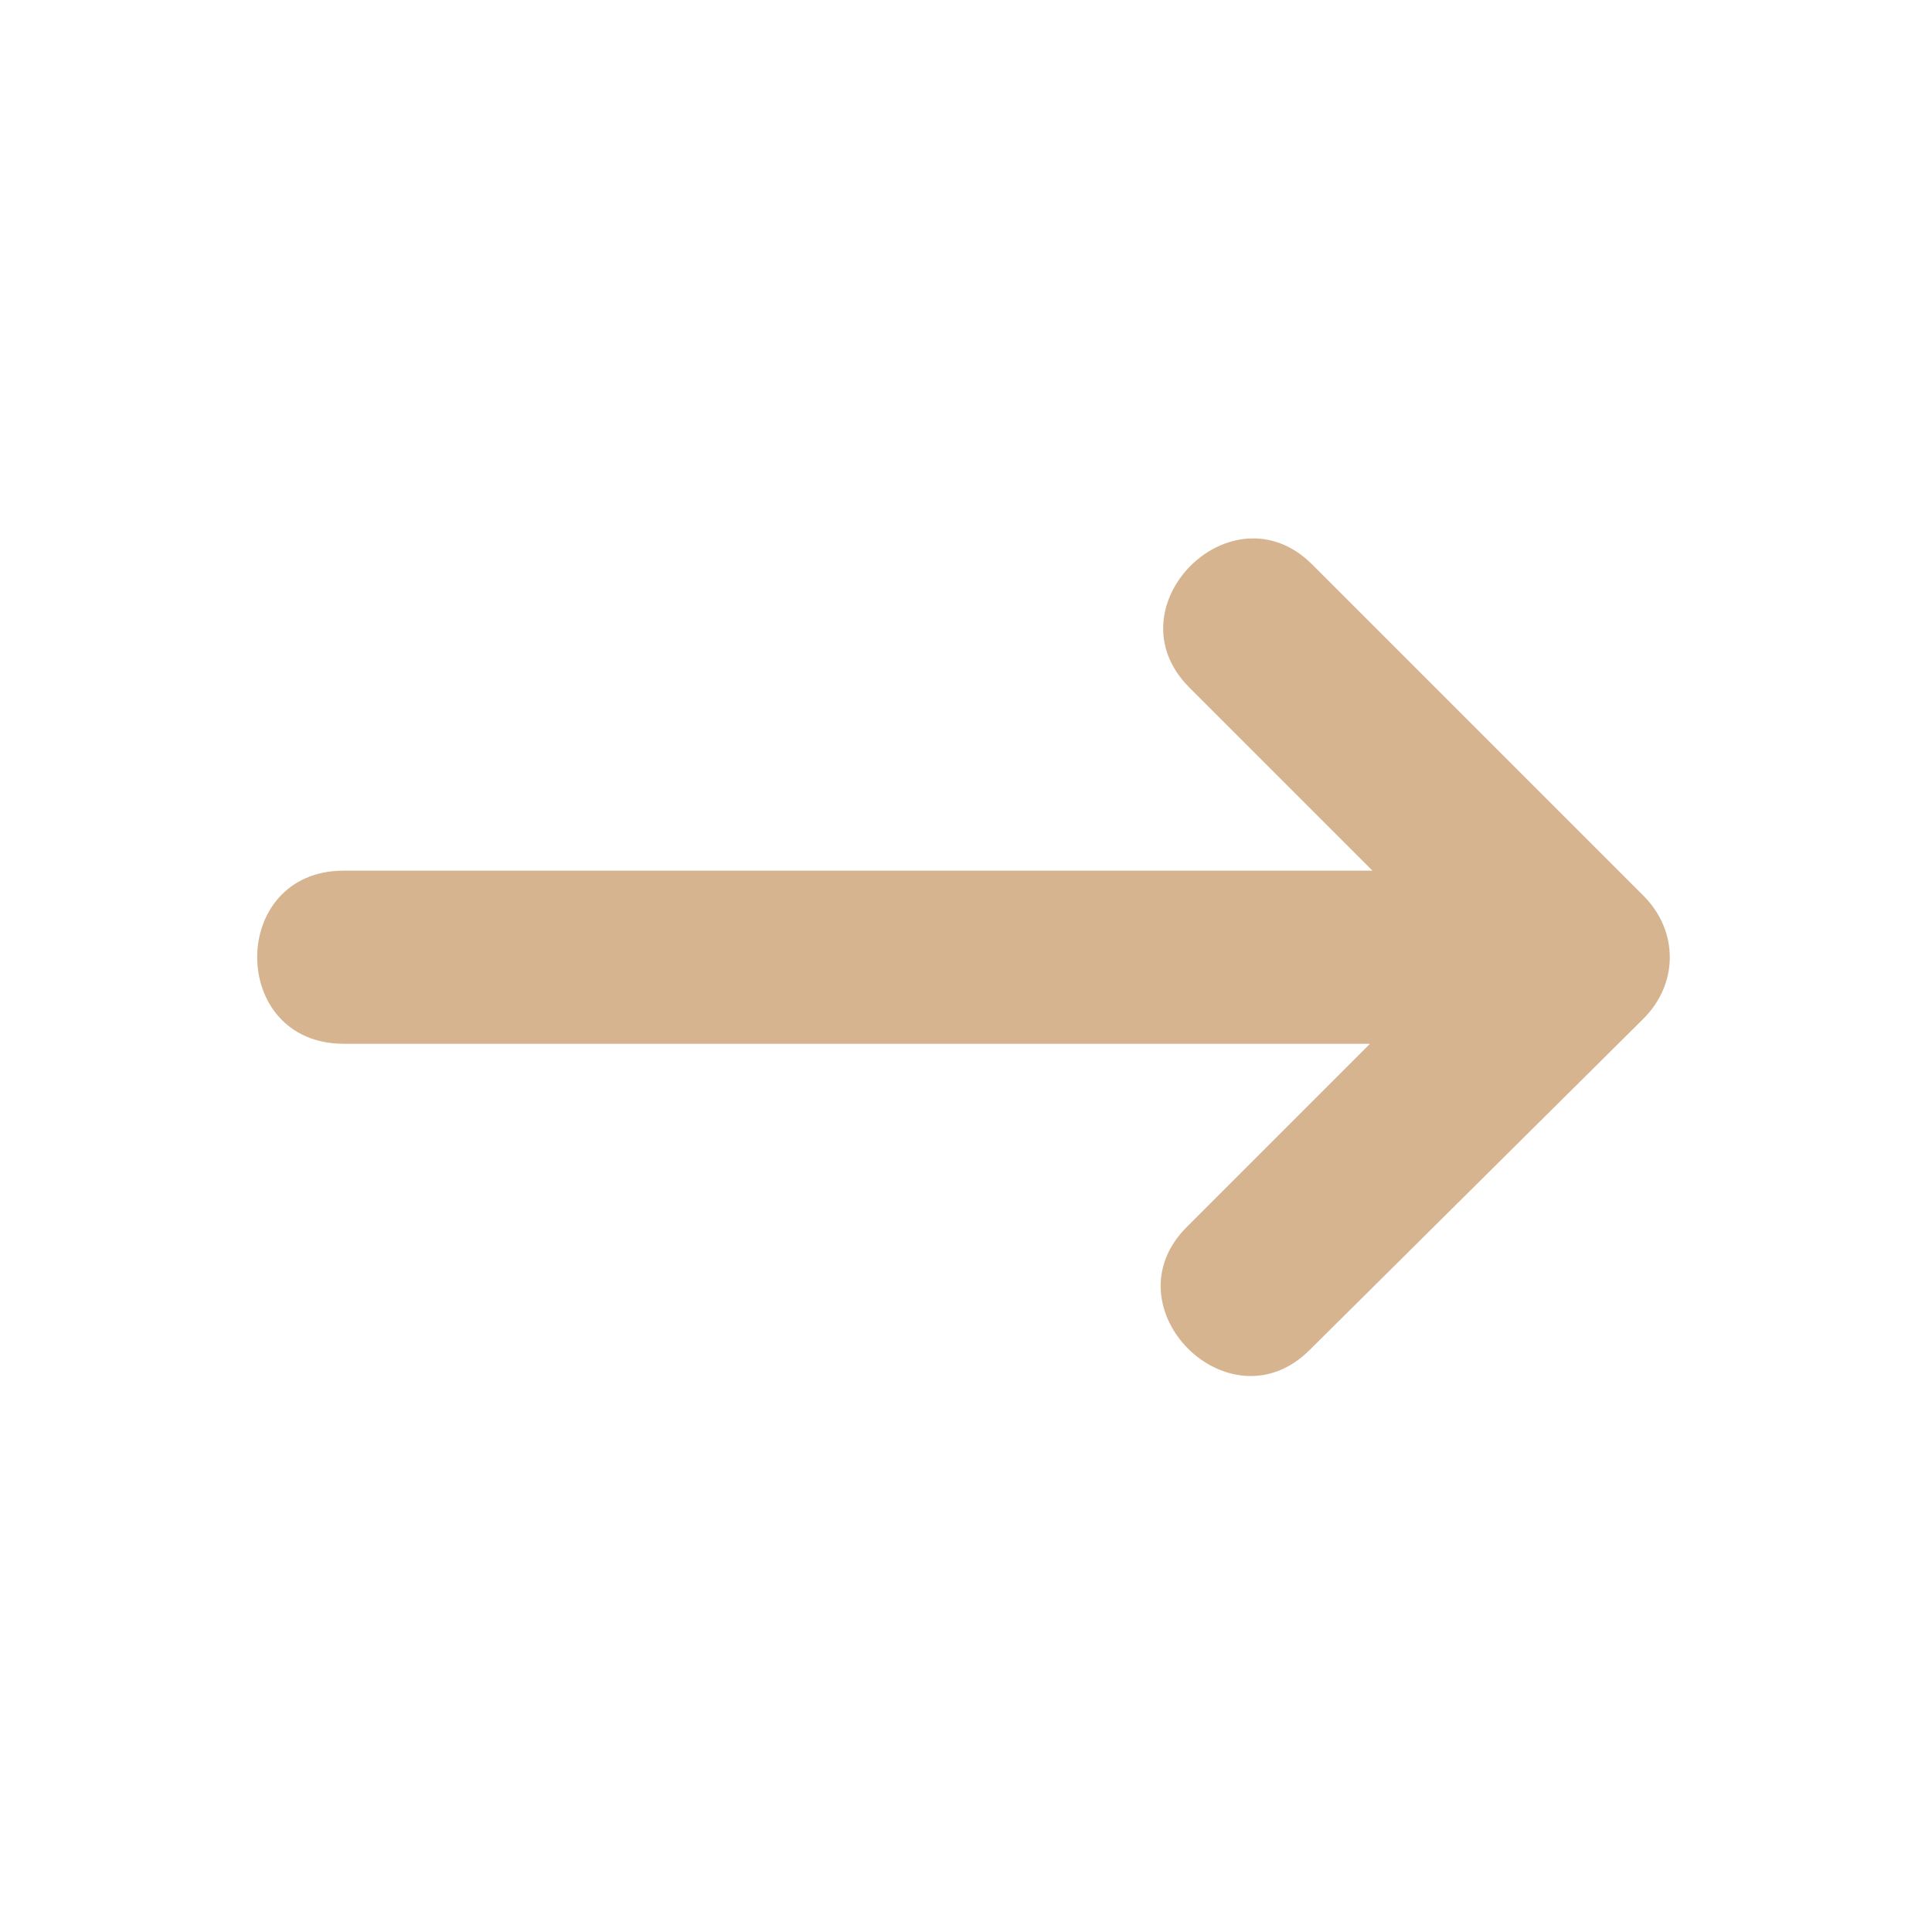 <?xml version="1.0" encoding="UTF-8"?> <!-- Generator: Adobe Illustrator 23.0.6, SVG Export Plug-In . SVG Version: 6.00 Build 0) --> <svg xmlns="http://www.w3.org/2000/svg" xmlns:xlink="http://www.w3.org/1999/xlink" id="Слой_1" x="0px" y="0px" viewBox="0 0 77 77" style="enable-background:new 0 0 77 77;" xml:space="preserve"> <style type="text/css"> .st0{fill-rule:evenodd;clip-rule:evenodd;fill:#D7B490;} </style> <path class="st0" d="M13.7,41.6c-4.6,0-4.6-6.9,0-6.9h41l-7.3-7.3c-3.2-3.2,1.7-8.1,4.9-4.9l13.2,13.2c1.4,1.4,1.4,3.5,0,4.9 L52.2,53.8c-3.2,3.2-8.1-1.7-4.9-4.9l7.3-7.3H13.7z"></path> </svg> 